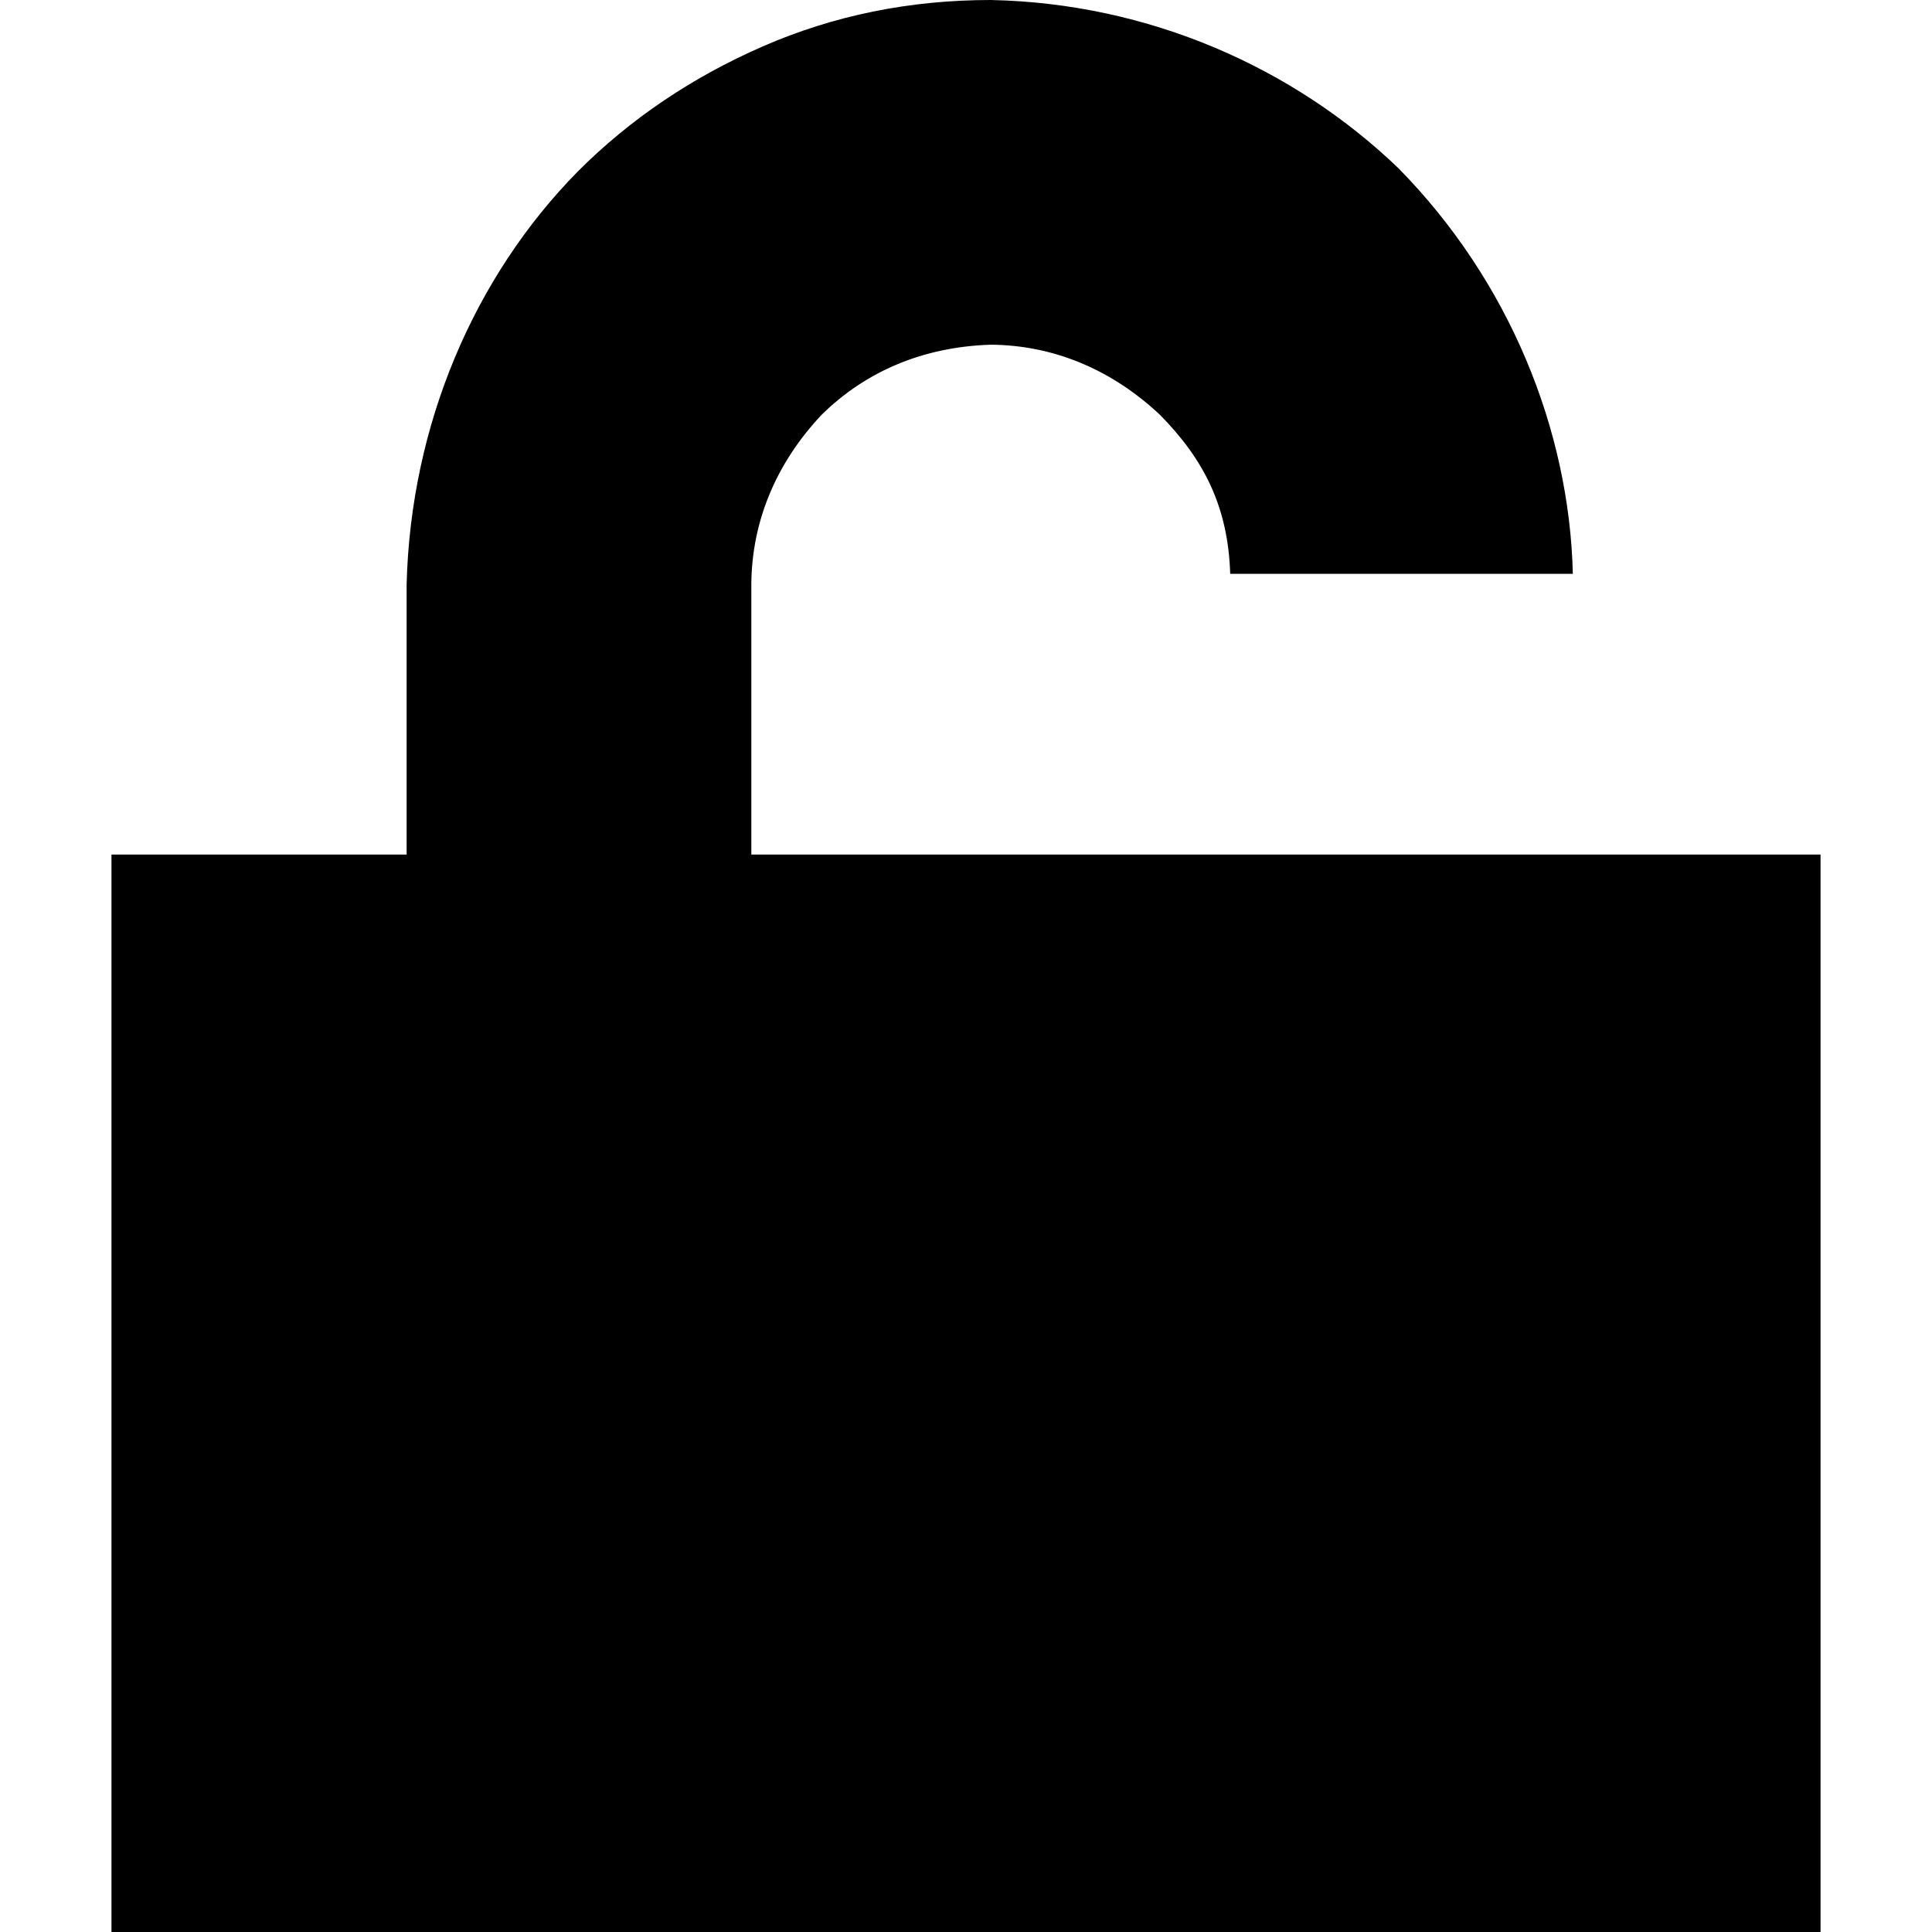 <?xml version="1.0" encoding="utf-8"?>

<!DOCTYPE svg PUBLIC "-//W3C//DTD SVG 1.1//EN" "http://www.w3.org/Graphics/SVG/1.1/DTD/svg11.dtd">
<!-- Uploaded to: SVG Repo, www.svgrepo.com, Generator: SVG Repo Mixer Tools -->
<svg version="1.1"
	 id="svg2" xmlns:dc="http://purl.org/dc/elements/1.1/" xmlns:cc="http://creativecommons.org/ns#" xmlns:rdf="http://www.w3.org/1999/02/22-rdf-syntax-ns#" xmlns:svg="http://www.w3.org/2000/svg" xmlns:sodipodi="http://sodipodi.sourceforge.net/DTD/sodipodi-0.dtd" xmlns:inkscape="http://www.inkscape.org/namespaces/inkscape" sodipodi:docname="unlock.svg" inkscape:version="0.48.4 r9939"
	 xmlns="http://www.w3.org/2000/svg" xmlns:xlink="http://www.w3.org/1999/xlink"  width="800px" height="800px"
	 viewBox="0 0 1200 1200" enable-background="new 0 0 1200 1200" xml:space="preserve">
<path id="path24795" inkscape:connector-curvature="0" d="M1130.771,530.771V1200H69.229V530.771l183.334-0.002V362.821
	c2.554-99.036,41.962-191,106.411-256.411c32.479-32.478,70.728-58.333,114.743-77.564C517.736,9.615,564.958,0,615.385,0
	c98.104,1.998,188.043,41.887,253.205,104.487c68.789,69.893,106.146,162.255,108.333,251.922H764.104
	c-1.303-41.768-16.416-71.151-43.591-98.717c-30.442-28.599-66.654-43.313-105.128-43.59c-41.768,1.302-77.562,16.416-105.129,43.59
	c-28.599,30.443-43.312,66.655-43.589,105.128V530.77L1130.771,530.771z"/>
</svg>